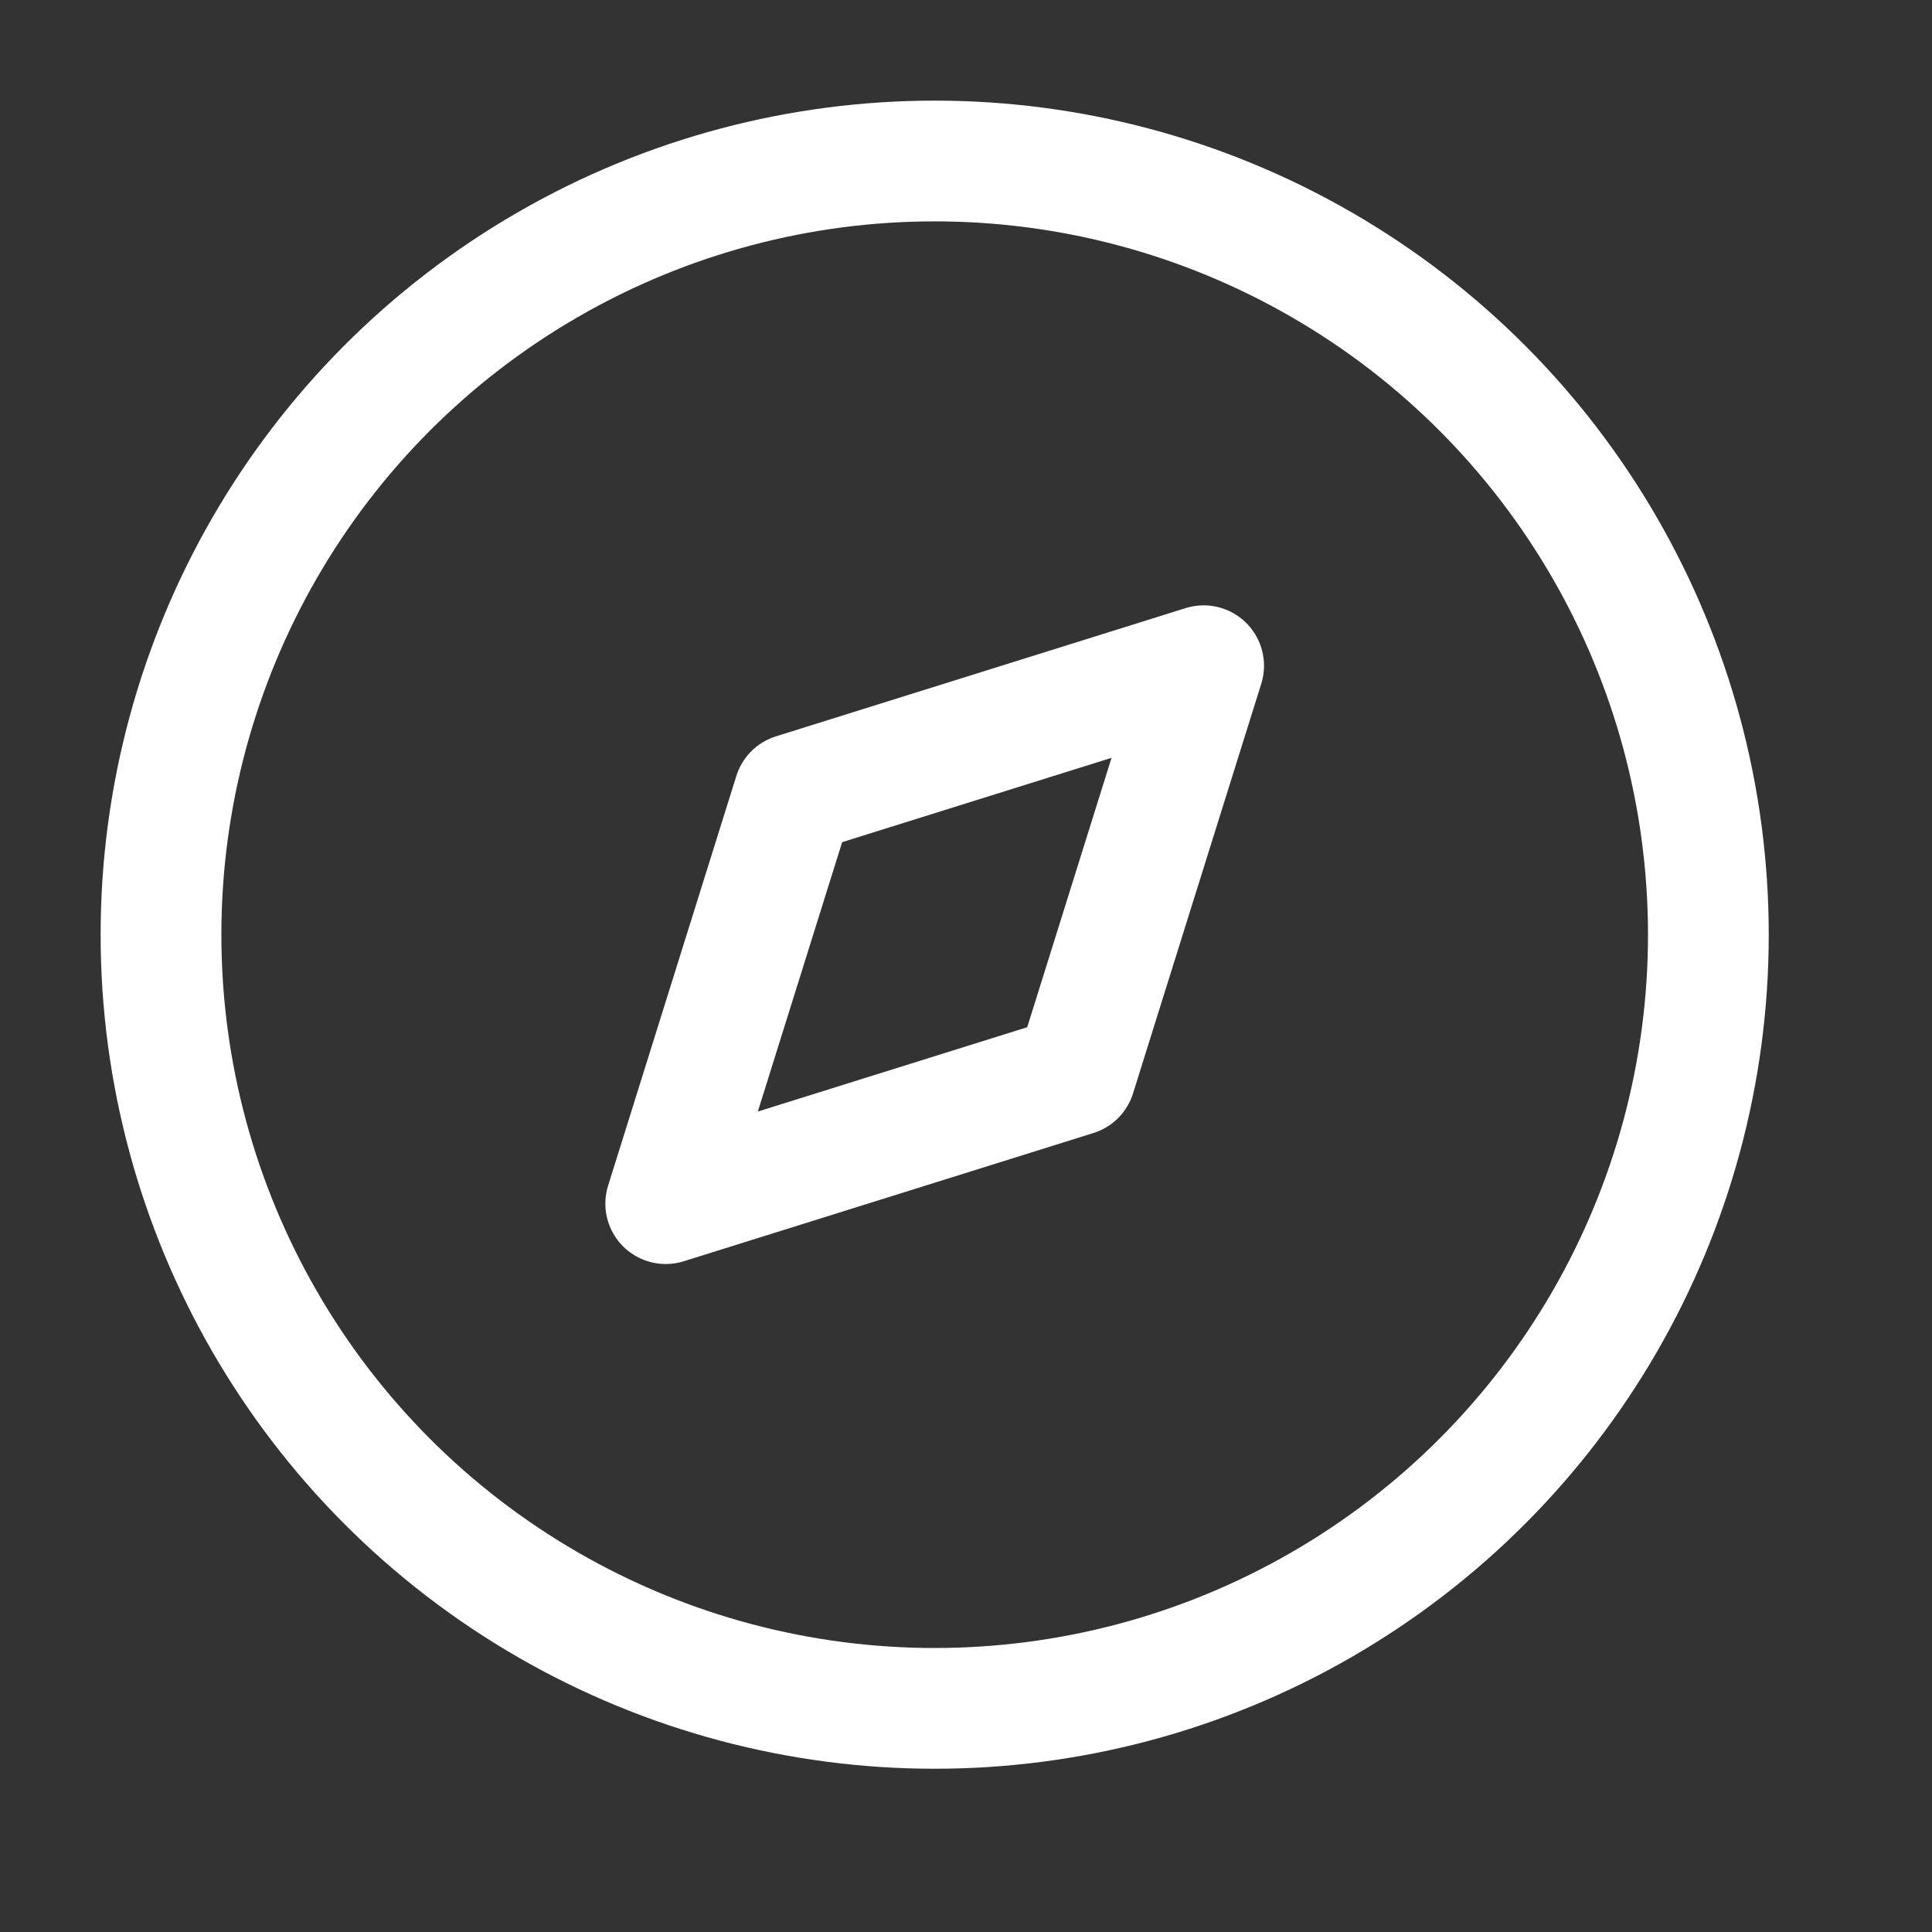 <svg xmlns="http://www.w3.org/2000/svg" width="24" height="24" viewBox="0 0 24 24" fill="none"><rect x="0" y="0" width="24" height="24" fill="#333333" stroke="none"/><path fill-rule="evenodd" clip-rule="evenodd" d="M8.27 14.952L9.863 9.863L14.952 8.27L13.359 13.359L8.27 14.952Z" stroke="white" stroke-width="1.5" stroke-linecap="round" stroke-linejoin="round"></path><circle cx="11.611" cy="11.611" r="9.611" stroke="white" stroke-width="1.5" stroke-linecap="round" stroke-linejoin="round"></circle></svg>